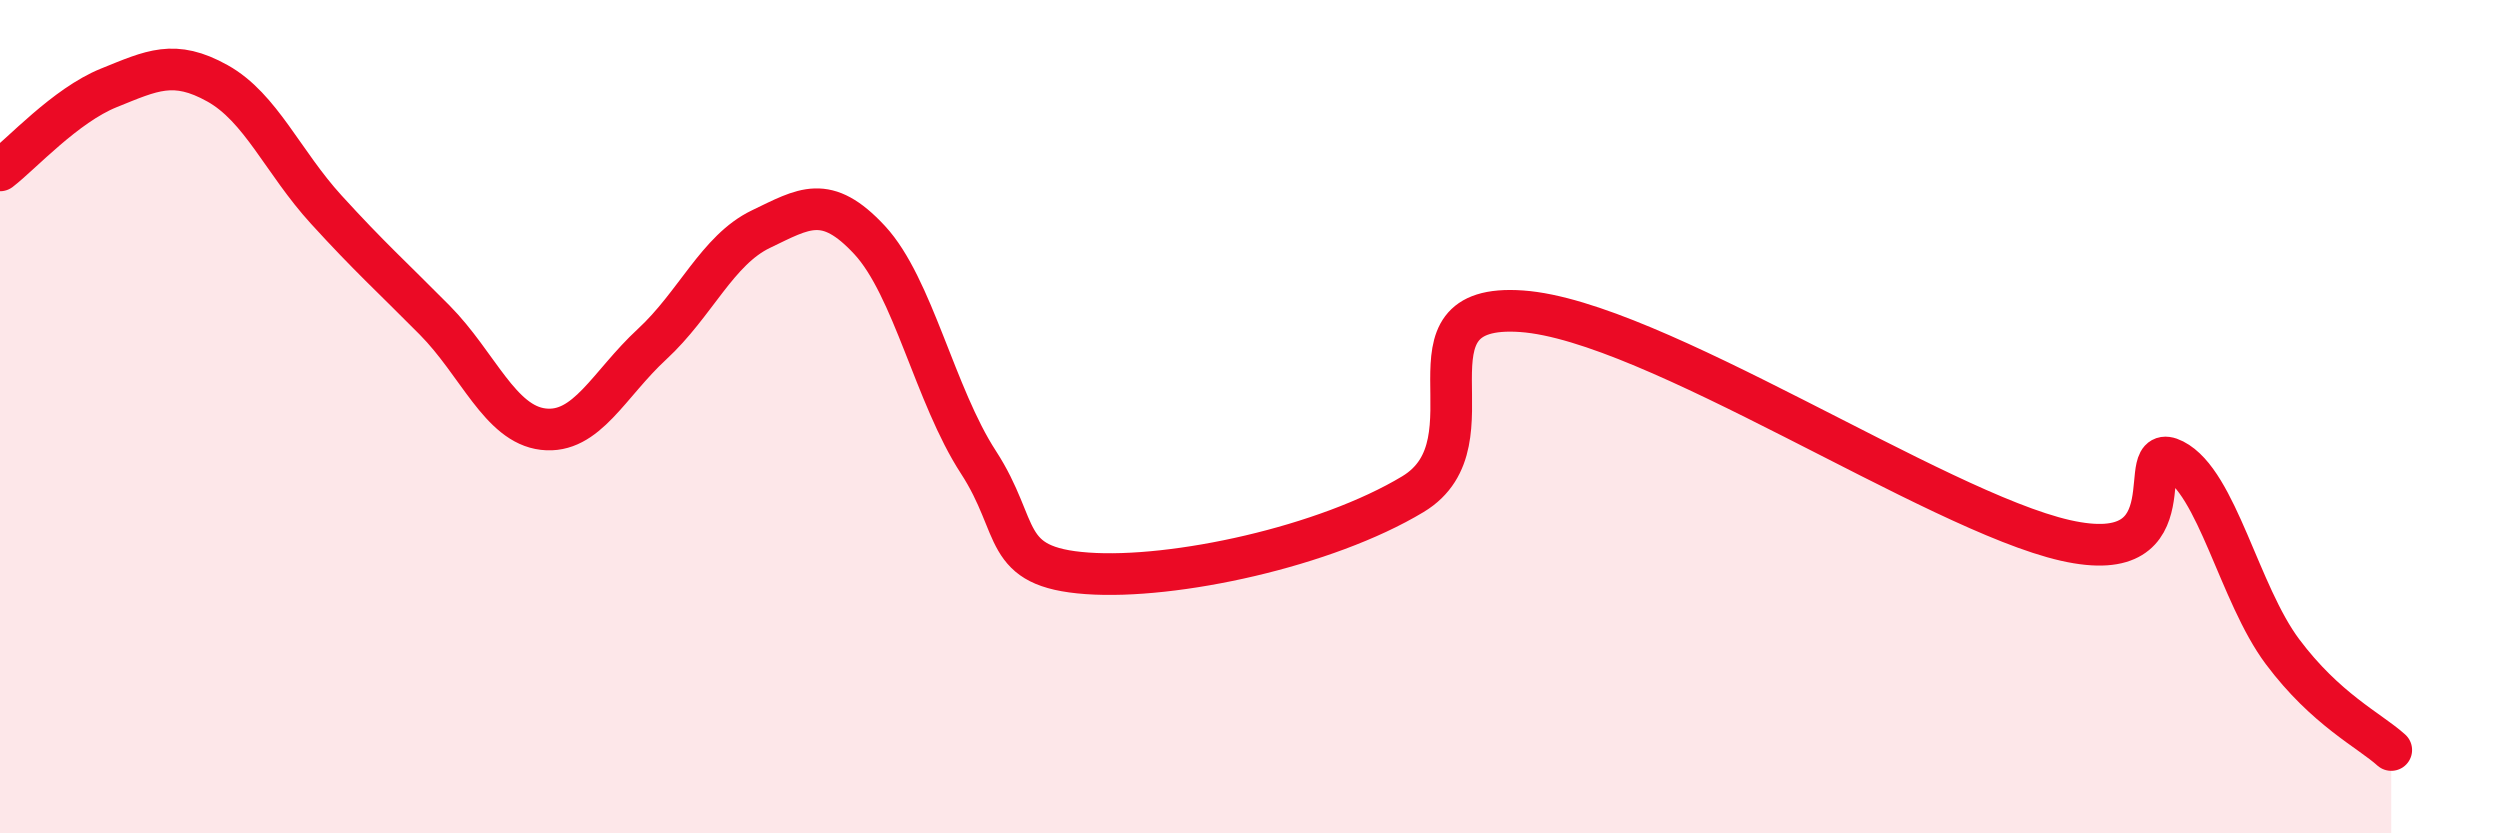 
    <svg width="60" height="20" viewBox="0 0 60 20" xmlns="http://www.w3.org/2000/svg">
      <path
        d="M 0,4.09 C 0.52,3.69 1.57,2.53 2.61,2.11 C 3.65,1.69 4.18,1.42 5.22,2 C 6.26,2.58 6.79,3.89 7.83,5.03 C 8.87,6.17 9.39,6.63 10.43,7.68 C 11.47,8.73 12,10.18 13.04,10.3 C 14.08,10.42 14.61,9.22 15.65,8.26 C 16.69,7.3 17.22,6 18.26,5.5 C 19.3,5 19.83,4.64 20.87,5.76 C 21.91,6.88 22.44,9.49 23.48,11.09 C 24.52,12.69 24,13.61 26.09,13.76 C 28.18,13.91 31.82,13.12 33.91,11.86 C 36,10.6 33.39,7.25 36.52,7.47 C 39.65,7.69 46.44,12.26 49.57,12.97 C 52.7,13.68 51.13,10.51 52.17,11.04 C 53.21,11.57 53.74,14.25 54.78,15.64 C 55.82,17.03 56.87,17.53 57.39,18L57.39 20L0 20Z"
        fill="#EB0A25"
        opacity="0.1"
        stroke-linecap="round"
        stroke-linejoin="round"
      />
      <path
        d="M 0,4.09 C 0.52,3.69 1.57,2.53 2.61,2.11 C 3.65,1.69 4.18,1.42 5.22,2 C 6.26,2.58 6.79,3.89 7.83,5.03 C 8.87,6.17 9.39,6.63 10.43,7.68 C 11.47,8.73 12,10.18 13.04,10.3 C 14.08,10.42 14.61,9.22 15.65,8.26 C 16.69,7.3 17.22,6 18.26,5.5 C 19.3,5 19.83,4.64 20.87,5.76 C 21.91,6.88 22.44,9.49 23.48,11.09 C 24.52,12.69 24,13.61 26.09,13.76 C 28.18,13.91 31.82,13.12 33.91,11.86 C 36,10.6 33.39,7.25 36.52,7.47 C 39.65,7.69 46.44,12.26 49.57,12.97 C 52.7,13.68 51.13,10.51 52.17,11.04 C 53.21,11.57 53.74,14.25 54.78,15.64 C 55.82,17.03 56.87,17.53 57.39,18"
        stroke="#EB0A25"
        stroke-width="1"
        fill="none"
        stroke-linecap="round"
        stroke-linejoin="round"
      />
    </svg>
  